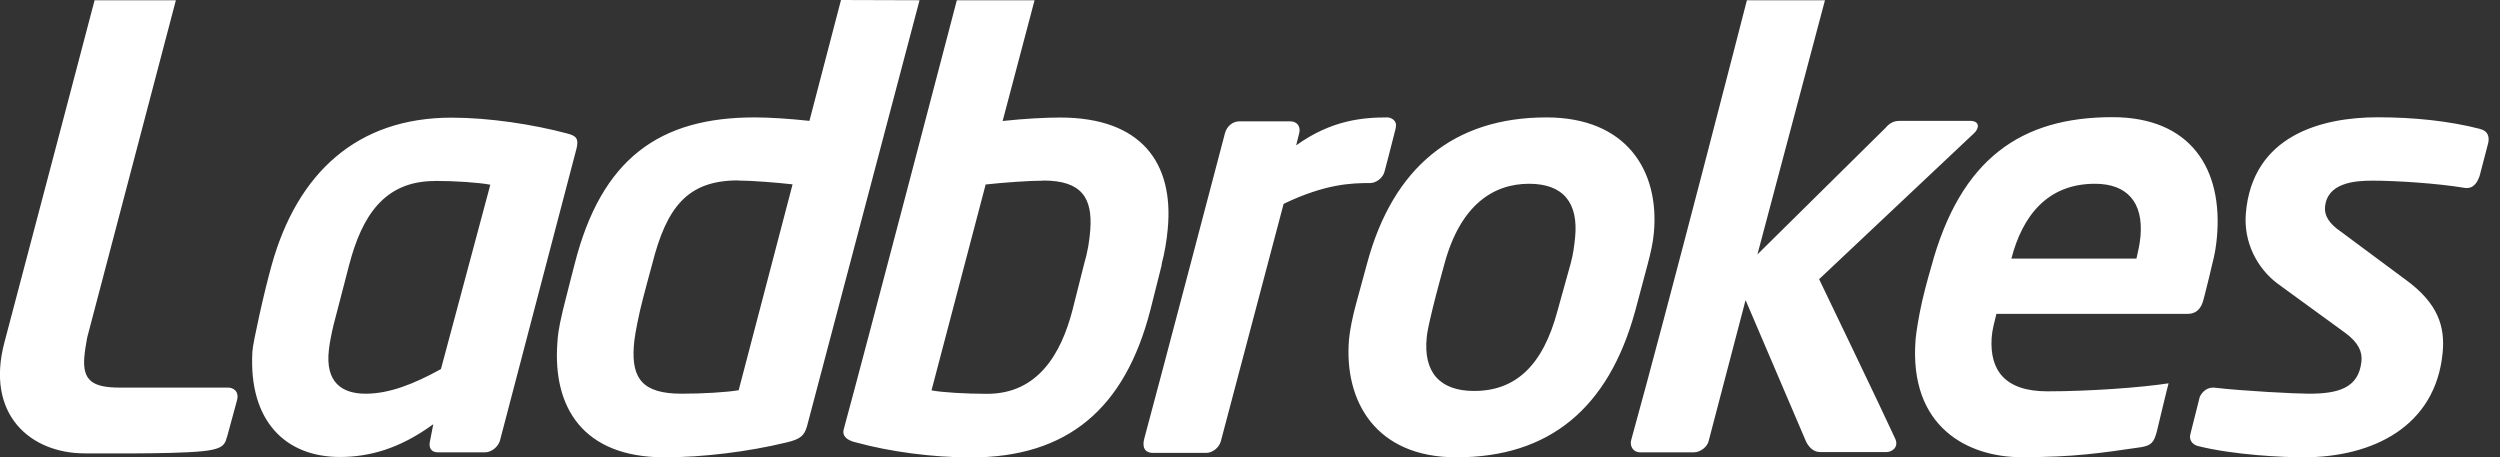 <svg width="164" height="30" viewBox="0 0 164 30" fill="none" xmlns="http://www.w3.org/2000/svg">
<rect x="0" y="0" width="164" height="30" fill="#333333" stroke="none"/>
<g clip-path="url(#clip0_13882_28669)">
<path d="M162.714 8.463C160.652 7.929 158.33 7.694 155.977 7.694C152.314 7.694 147.742 8.871 147.326 14.016C147.177 15.874 148.048 17.592 149.428 18.62L153.836 21.827C154.73 22.478 154.981 23.098 154.91 23.718C154.722 25.49 153.334 25.827 151.452 25.827C150.581 25.827 147.122 25.647 145.31 25.435C144.636 25.357 144.346 25.929 144.299 26.055L143.695 28.455C143.577 28.847 143.812 29.169 144.197 29.263C146.542 29.851 149.812 30 151.091 30C155.656 30 159.765 27.984 160.236 23.153C160.401 21.467 159.977 19.906 157.773 18.322L153.546 15.184C152.809 14.682 152.487 14.165 152.518 13.631C152.62 11.992 154.463 11.851 155.616 11.851C157.177 11.851 159.891 12.024 161.663 12.322C162.322 12.431 162.55 11.843 162.66 11.553L163.224 9.388C163.224 9.388 163.444 8.635 162.707 8.471M137.428 12.055C139.53 12.055 140.612 13.263 140.416 15.506C140.369 16.031 140.26 16.486 140.15 16.965H131.946C132.675 14.157 134.314 12.055 137.428 12.055ZM144.895 18.29C145.169 17.059 145.318 16.737 145.428 15.584C145.844 11.067 143.695 7.686 138.573 7.686C132.644 7.686 128.605 10.345 126.675 17.553C126.675 17.553 126.361 18.604 126.095 19.749C125.852 20.808 125.687 21.929 125.663 22.259C125.201 28.086 129.177 29.992 132.605 29.992C136.032 29.992 137.781 29.726 140.416 29.341C141.161 29.231 141.295 28.98 141.475 28.361C141.475 28.361 142.22 25.239 142.26 25.145C140.479 25.42 137.107 25.671 134.307 25.671C131.507 25.671 130.518 24.274 130.652 22.165C130.683 21.655 130.832 21.129 130.965 20.588H143.53C144.063 20.588 144.401 20.259 144.55 19.647C144.55 19.647 144.683 19.161 144.895 18.282M129.475 8.761C129.844 8.439 129.907 7.929 129.232 7.929H124.636C124.26 7.929 123.985 8.039 123.679 8.4L115.287 16.69L119.718 0.016H114.597C114.597 0.016 109.334 20.494 107.005 28.871C106.903 29.239 107.114 29.671 107.593 29.671H111.13C111.538 29.671 112.032 29.31 112.103 28.871L114.51 19.686L118.44 28.878C118.589 29.247 118.918 29.655 119.389 29.655H123.758C124.103 29.655 124.589 29.341 124.322 28.769C123.499 26.965 119.334 18.314 119.334 18.314L129.475 8.761ZM100.307 12.055C102.558 12.055 103.554 13.31 103.326 15.584C103.271 16.094 103.209 16.667 103.036 17.286L102.173 20.384C101.209 24.016 99.397 25.647 96.699 25.647C94.432 25.647 93.365 24.4 93.593 22.133C93.624 21.804 93.695 21.42 94.016 20.094C94.197 19.341 94.761 17.286 94.761 17.286C95.805 13.467 97.938 12.055 100.307 12.055ZM108.495 15.263C108.863 11.223 106.722 7.702 101.444 7.702C95.389 7.702 91.381 10.957 89.679 17.286C89.679 17.286 89.201 19.027 88.95 19.961C88.722 20.8 88.55 21.663 88.495 22.267C88.157 26.329 90.252 30 95.538 30C101.64 30 105.522 26.784 107.271 20.392L108.071 17.396C108.299 16.541 108.432 15.929 108.495 15.263ZM91.546 8.439C91.718 7.835 91.154 7.702 91.028 7.702C89.42 7.702 87.35 7.867 85.028 9.537L85.224 8.753C85.342 8.329 85.107 7.961 84.652 7.961H81.295C80.848 7.961 80.463 8.306 80.354 8.753C80.354 8.753 75.946 25.529 75.067 28.761C74.918 29.31 75.067 29.71 75.648 29.71H79.122C79.561 29.71 80.008 29.341 80.103 28.886L84.205 13.373C86.95 12.055 88.659 12.008 89.891 12.008C90.275 12.008 90.738 11.663 90.832 11.231C90.832 11.231 91.295 9.49 91.554 8.431M68.44 11.843C70.973 11.843 71.679 12.996 71.522 15.09C71.467 15.788 71.358 16.51 71.107 17.357L70.354 20.345C69.609 23.208 68.087 25.835 64.754 25.835C63.35 25.835 61.789 25.741 61.107 25.608L64.659 12.102C65.797 11.976 67.53 11.851 68.44 11.851M76.197 17.357C76.409 16.549 76.534 15.788 76.605 15.012C77.012 10.659 74.848 7.71 69.546 7.71C68.62 7.71 67.224 7.78 65.773 7.937L67.867 0.016H62.769C62.769 0.016 56.644 23.427 55.35 28.157C55.161 28.847 56.095 29.004 56.173 29.027C58.393 29.639 61.216 30.008 63.679 30.008C70.048 30.008 73.797 26.792 75.46 20.353L76.212 17.365L76.197 17.357ZM48.408 11.843C49.31 11.843 50.958 11.976 51.993 12.094L48.456 25.6C47.663 25.733 46.095 25.827 44.714 25.827C42.189 25.827 41.428 24.863 41.577 22.729C41.608 22.251 41.695 21.678 41.993 20.337C42.15 19.639 42.777 17.349 42.777 17.349C43.718 13.616 45.083 11.835 48.408 11.835M60.322 0.016L55.169 0L53.099 7.929C51.726 7.78 50.432 7.702 49.499 7.702C43.303 7.702 39.452 10.361 37.687 17.357C37.687 17.357 37.114 19.569 36.926 20.345C36.605 21.71 36.597 22.031 36.565 22.463C36.244 26.714 38.236 30 43.593 30C46.079 30 49.028 29.647 51.616 29.02C52.526 28.8 52.746 28.58 52.934 27.984L60.322 0.016ZM37.812 9.773L32.793 28.918C32.66 29.341 32.22 29.671 31.828 29.671H28.707C28.267 29.671 28.126 29.341 28.197 28.988C28.314 28.361 28.424 27.827 28.424 27.827C26.165 29.482 24.15 29.977 22.291 29.977C18.746 29.977 16.291 27.631 16.558 23.051C16.573 22.737 16.785 21.726 17.012 20.69C17.279 19.467 17.608 18.149 17.828 17.365C19.507 11.365 23.405 7.718 29.624 7.718C32.087 7.718 34.973 8.157 37.256 8.769C37.844 8.925 37.969 9.137 37.812 9.78M28.526 11.874C25.193 11.874 23.742 14.196 22.91 17.357L21.875 21.341C21.734 21.937 21.632 22.455 21.577 22.933C21.318 25.098 22.448 25.827 23.985 25.827C25.522 25.827 27.122 25.208 28.926 24.212L32.165 12.118C31.436 11.976 29.891 11.867 28.526 11.867M14.879 28.682C14.769 29.216 14.503 29.372 13.914 29.506C12.675 29.796 7.616 29.741 5.561 29.741C2.016 29.741 -0.972 27.216 0.291 22.455C2.016 15.953 6.205 0.016 6.205 0.016H11.538L5.718 22.149C5.632 22.612 5.561 23.051 5.53 23.435C5.412 24.957 6.056 25.427 7.867 25.427H14.989C15.224 25.427 15.718 25.608 15.546 26.267C15.263 27.31 14.887 28.69 14.887 28.69" fill="white"/>
</g>
<defs>
<clipPath id="clip0_13882_28669">
<rect width="163.263" height="30" fill="white"/>
</clipPath>
</defs>
</svg>
